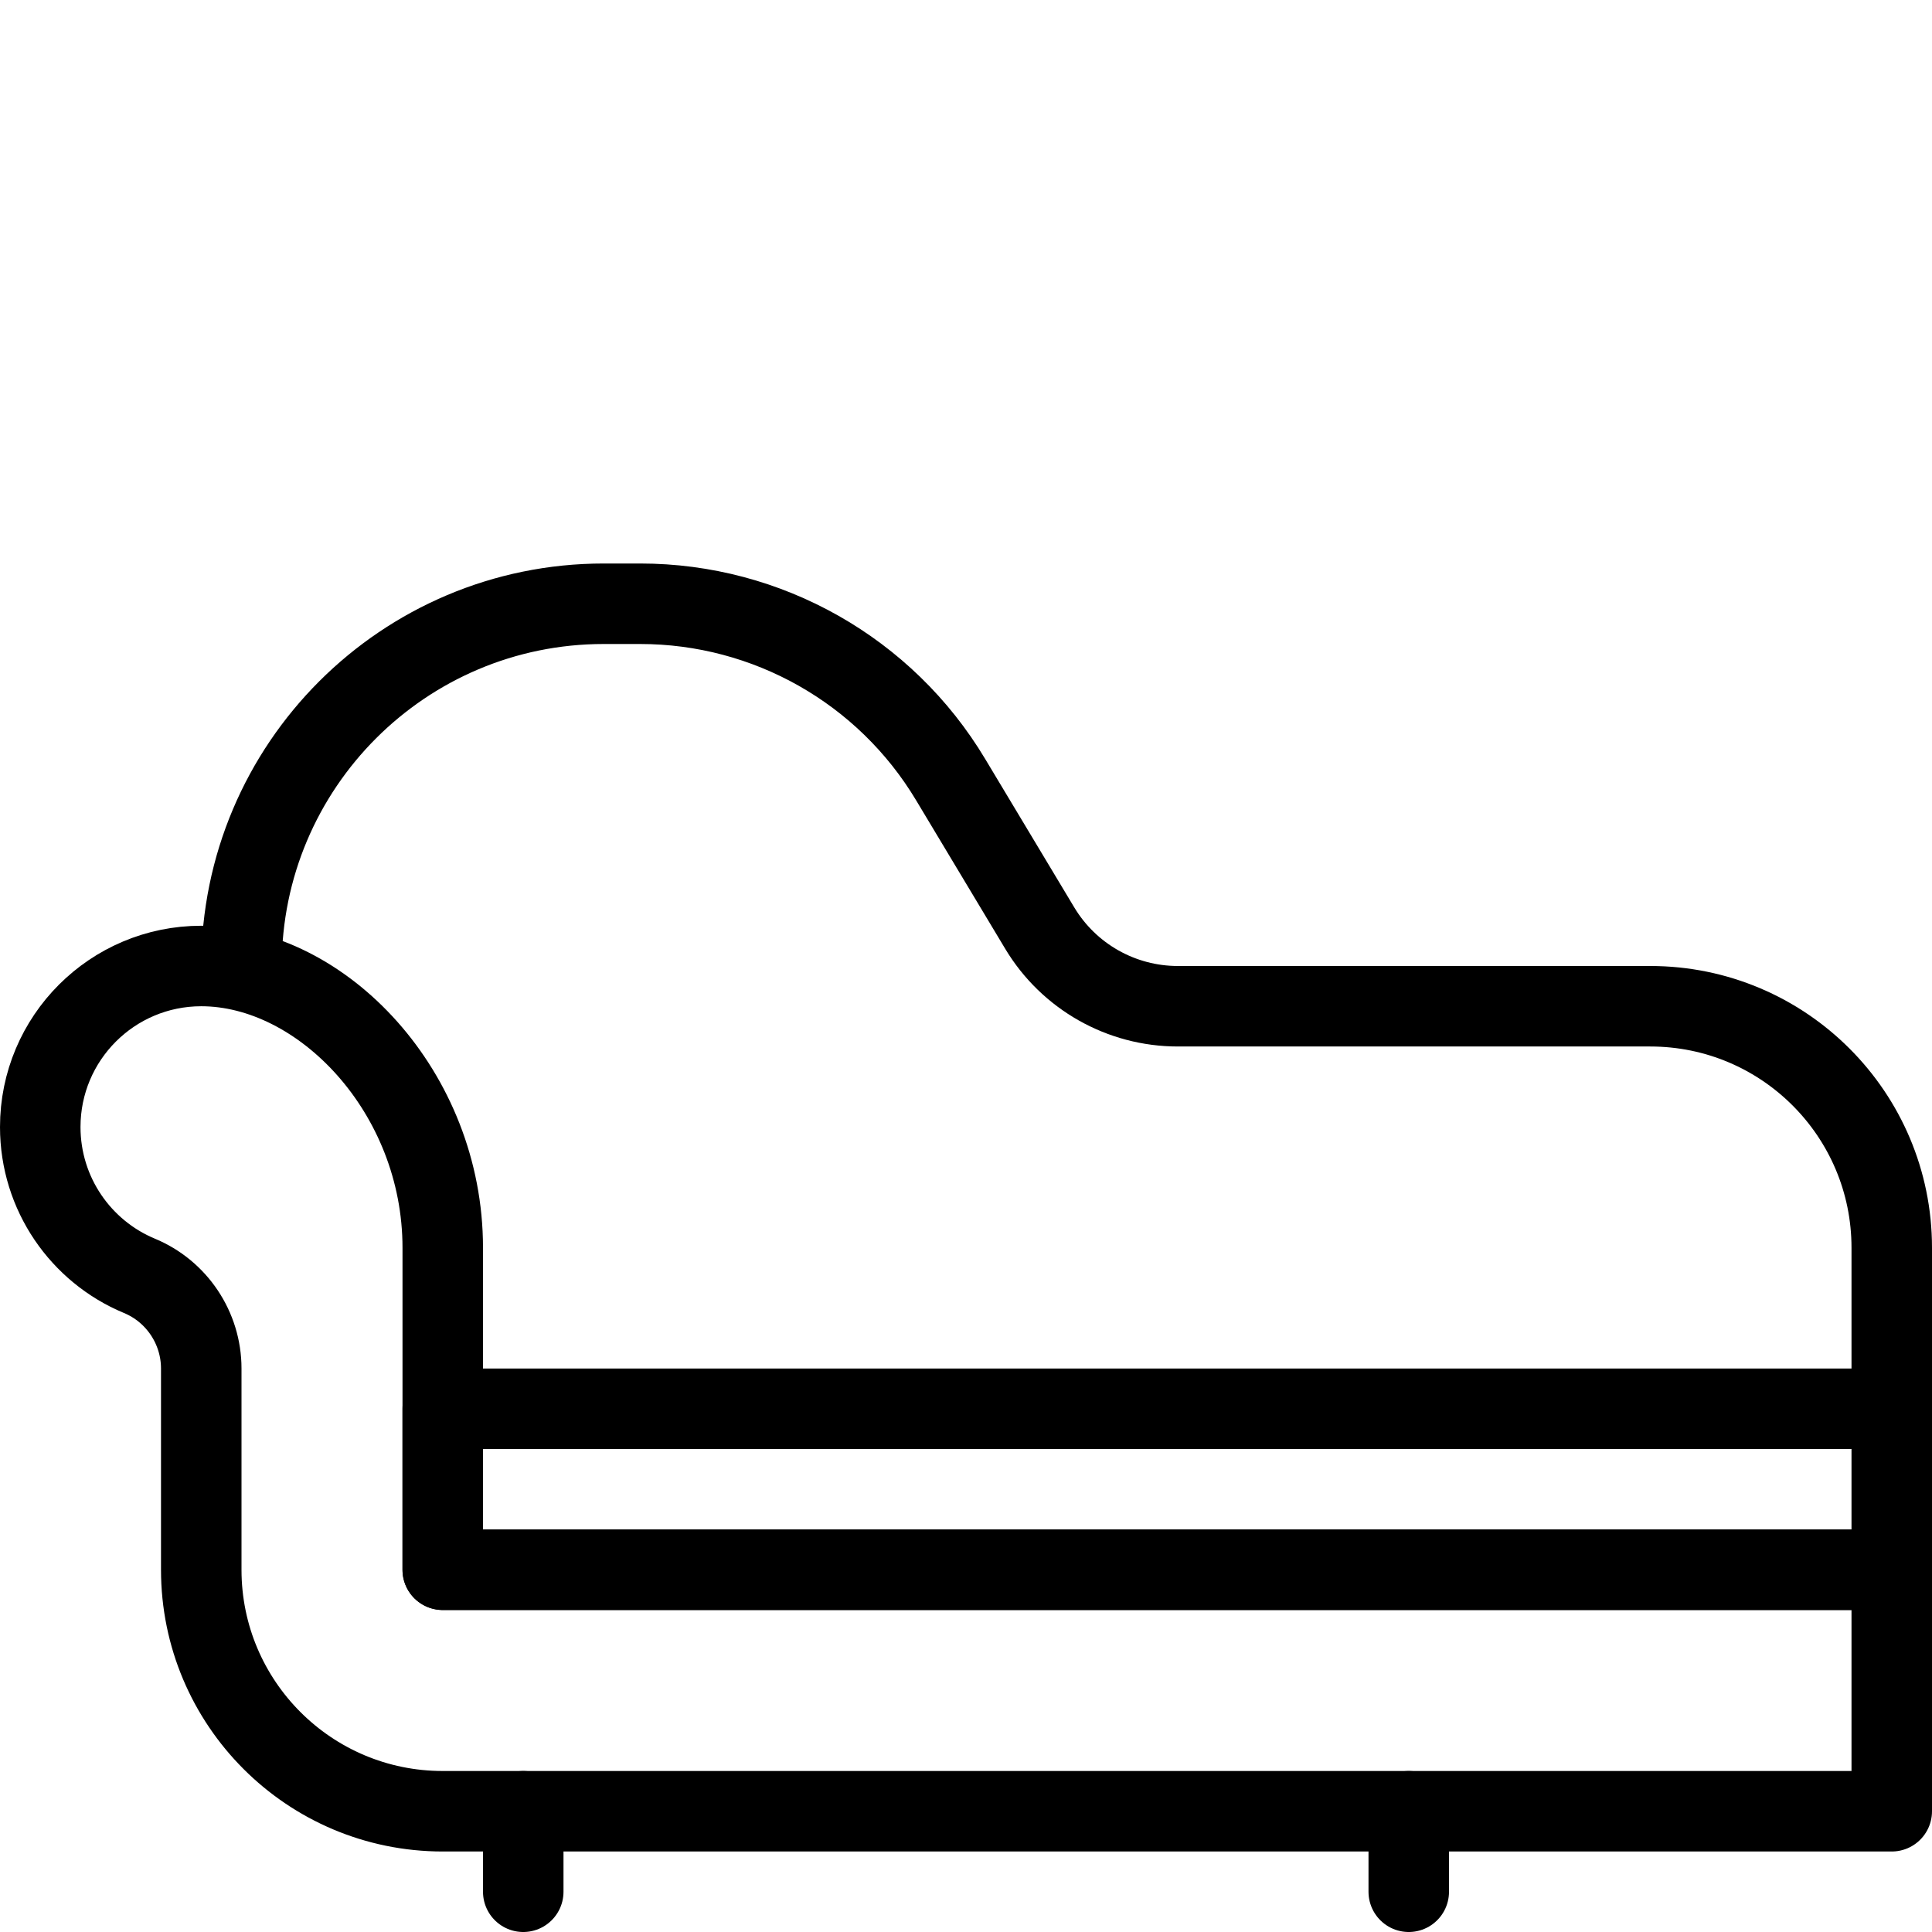 <?xml version="1.0" encoding="utf-8"?>
<!-- Generator: Adobe Illustrator 16.0.3, SVG Export Plug-In . SVG Version: 6.00 Build 0)  -->
<!DOCTYPE svg PUBLIC "-//W3C//DTD SVG 1.1//EN" "http://www.w3.org/Graphics/SVG/1.1/DTD/svg11.dtd">
<svg version="1.1" xmlns="http://www.w3.org/2000/svg" xmlns:xlink="http://www.w3.org/1999/xlink" x="0px" y="0px" width="24px"
	 height="24px" viewBox="0 0 24 24" enable-background="new 0 0 24 24" xml:space="preserve">
<g id="Outline_Icons">
	<g>
		
			<line fill="none" stroke="#000000" stroke-linecap="round" stroke-linejoin="round" stroke-miterlimit="10" x1="6.5" y1="22.5" x2="6.5" y2="23.5"/>
		
			<line fill="none" stroke="#000000" stroke-linecap="round" stroke-linejoin="round" stroke-miterlimit="10" x1="17.5" y1="22.5" x2="17.5" y2="23.5"/>
		<path fill="none" stroke="#000000" stroke-linejoin="round" stroke-miterlimit="10" d="M5.5,15.5c0-1.933-1.5-3.5-3-3.5
			c-1.105,0-2,0.895-2,2c0,0.832,0.507,1.547,1.23,1.848C2.195,16.04,2.5,16.496,2.5,17v2.5c0,1.656,1.342,3,3,3h18v-3h-18V15.5z"/>
		<rect x="5.5" y="17.5" fill="none" stroke="#000000" stroke-linejoin="round" stroke-miterlimit="10" width="18" height="2"/>
		<path fill="none" stroke="#000000" stroke-linejoin="round" stroke-miterlimit="10" d="M3,12c0-2.485,2.015-4.5,4.5-4.5h0.452
			c1.581,0,3.046,0.829,3.858,2.186l1.106,1.843c0.362,0.603,1.013,0.971,1.716,0.971H20.5c1.657,0,3,1.343,3,3v2"/>
	</g>
</g>
<g id="invisible_shape">
	<rect fill="none" width="24" height="24"/>
</g>
</svg>
